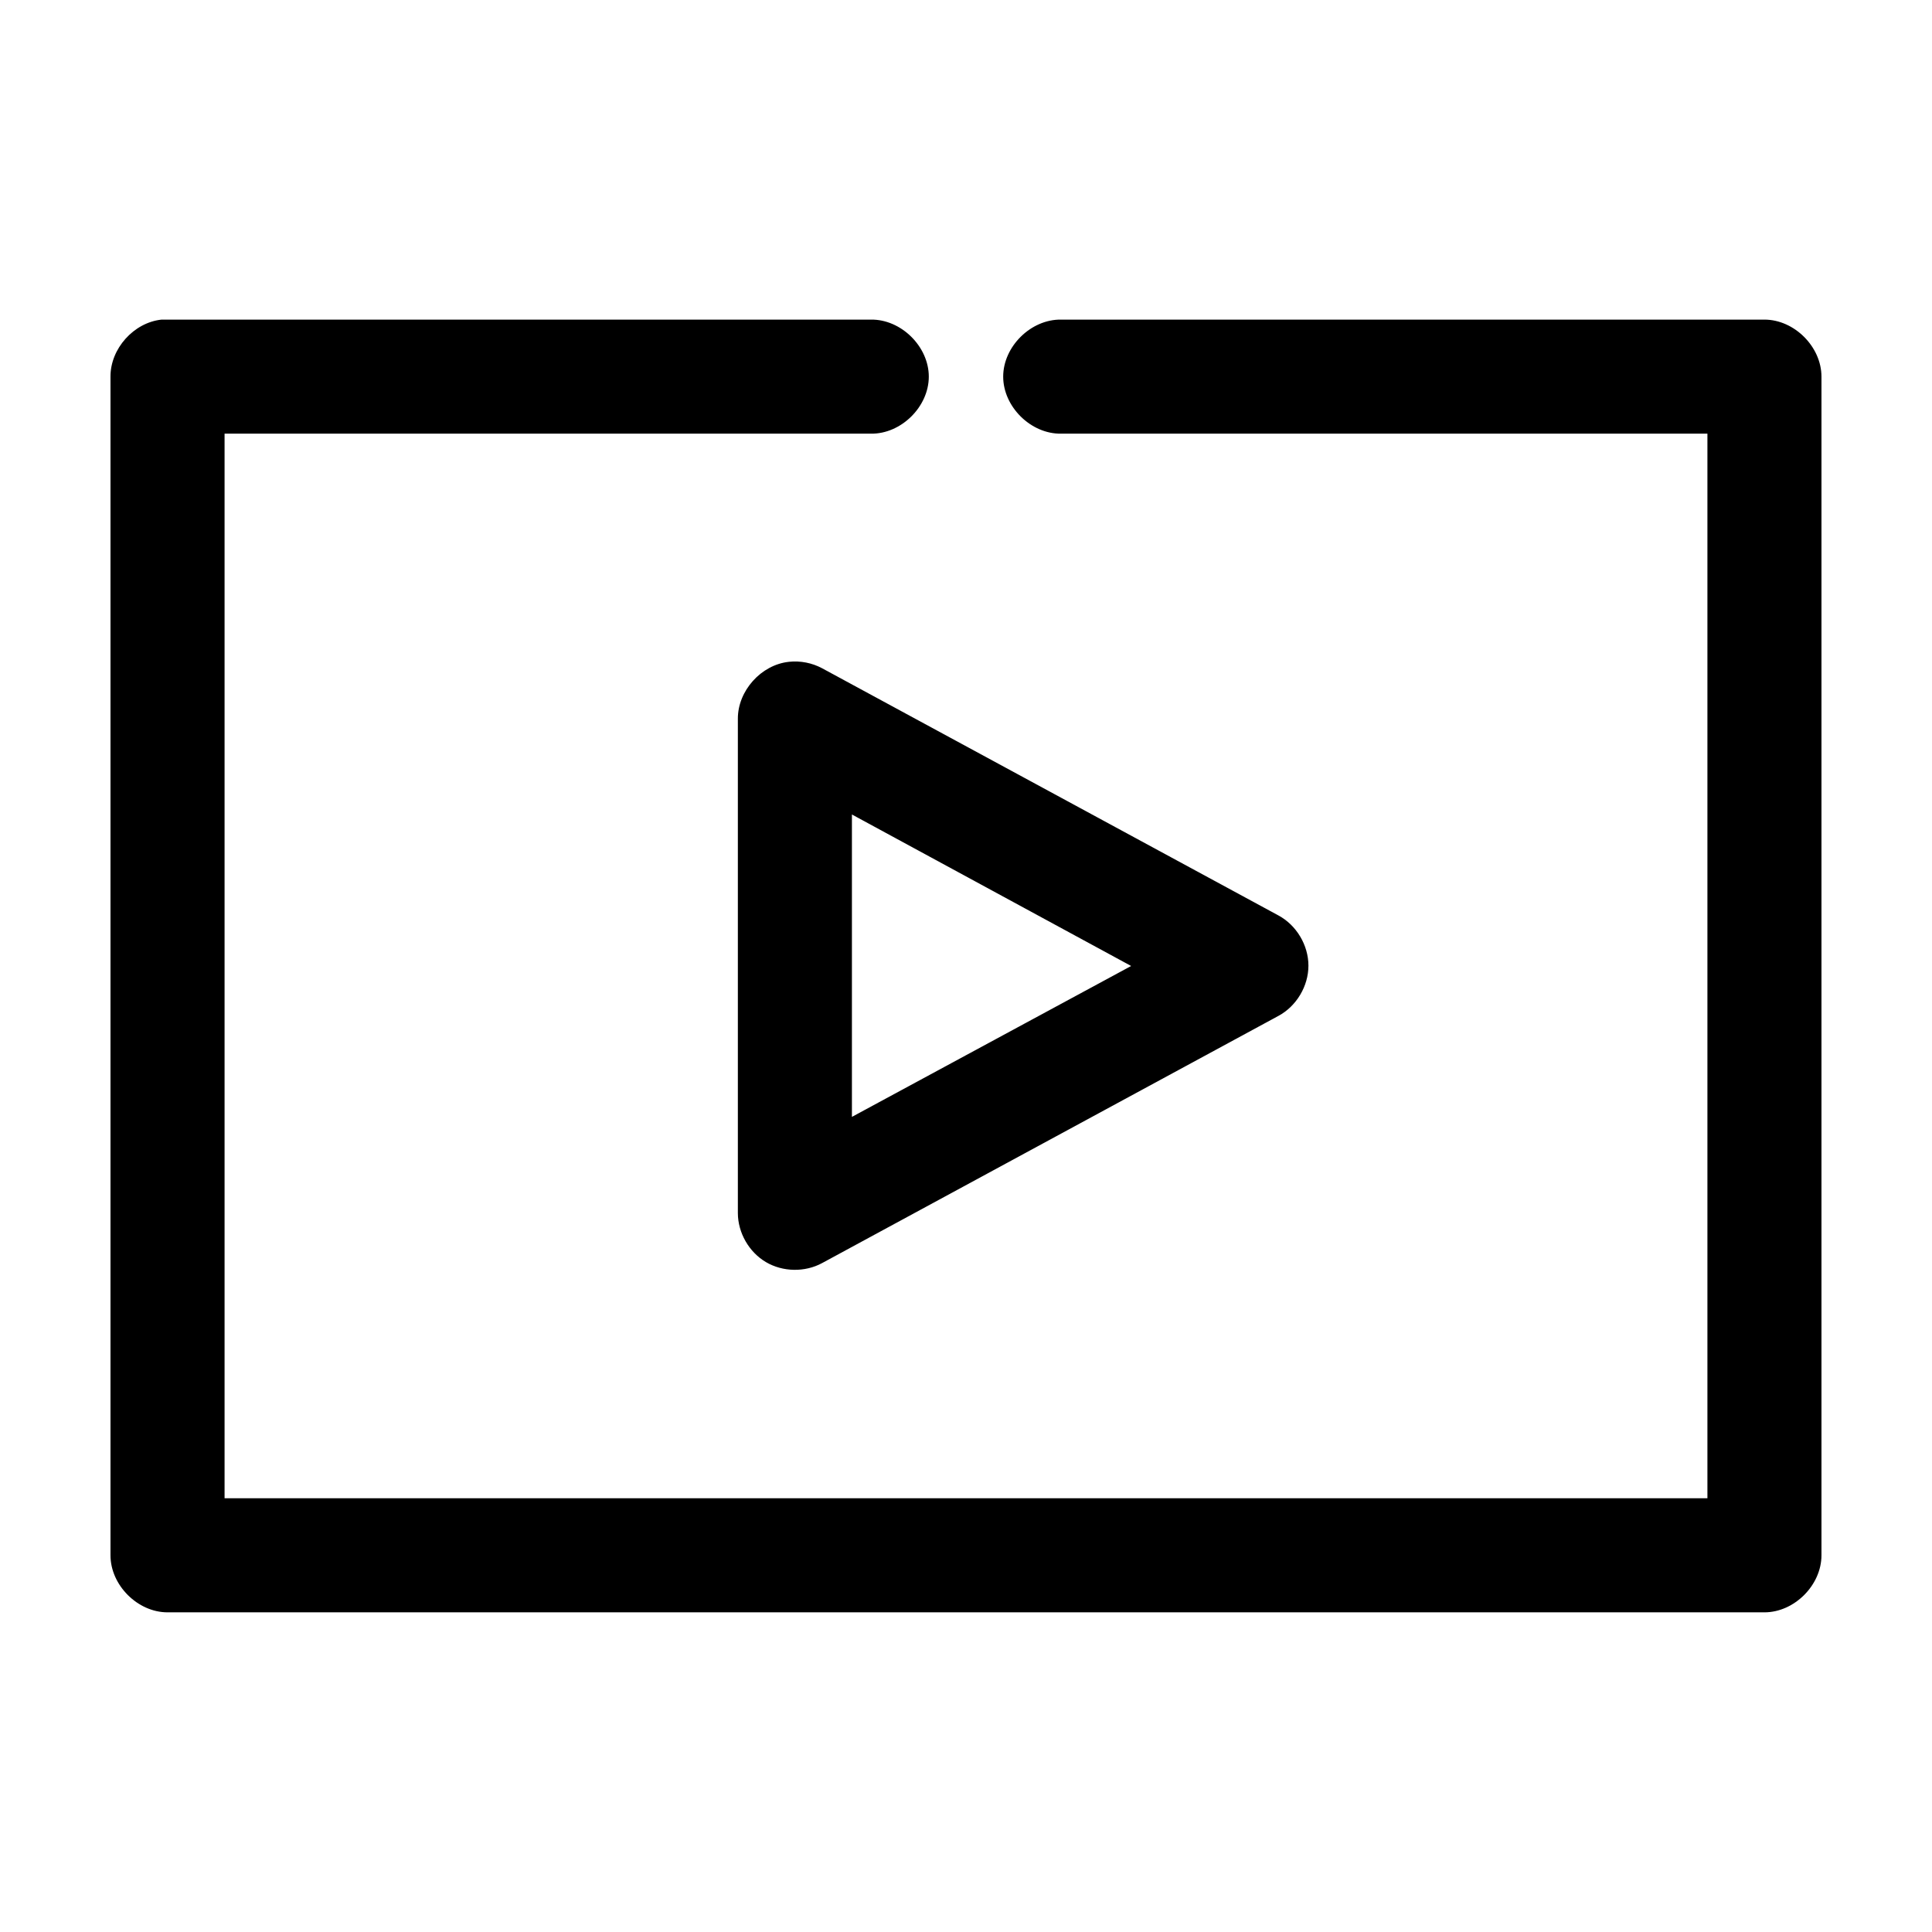 <?xml version="1.0" encoding="UTF-8"?>
<!-- Uploaded to: SVG Repo, www.svgrepo.com, Generator: SVG Repo Mixer Tools -->
<svg fill="#000000" width="800px" height="800px" version="1.1" viewBox="144 144 512 512" xmlns="http://www.w3.org/2000/svg">
 <path d="m186.82 228.7c-7.375 0.773-13.578 7.699-13.539 15.113v312.36c0 7.914 7.199 15.113 15.113 15.113h423.2c7.914 0 15.113-7.199 15.113-15.113v-312.36c0-7.914-7.199-15.113-15.113-15.113h-186.41c-7.984-0.113-15.328 7.129-15.328 15.113s7.344 15.227 15.328 15.113h171.3v282.13h-392.97v-282.13h171.3c7.984 0.113 15.328-7.129 15.328-15.113s-7.344-15.227-15.328-15.113h-187.98zm166.26 90.688c-7.375 0.77-13.582 7.699-13.539 15.113v130.99c0.016 5.207 2.938 10.312 7.418 12.965 4.484 2.652 10.363 2.754 14.938 0.258l120.91-65.496c4.773-2.574 7.941-7.883 7.941-13.305s-3.168-10.73-7.941-13.305l-120.91-65.496c-2.676-1.441-5.793-2.055-8.816-1.727zm16.688 40.461 73.996 40.148-73.996 39.988z"/>
</svg>